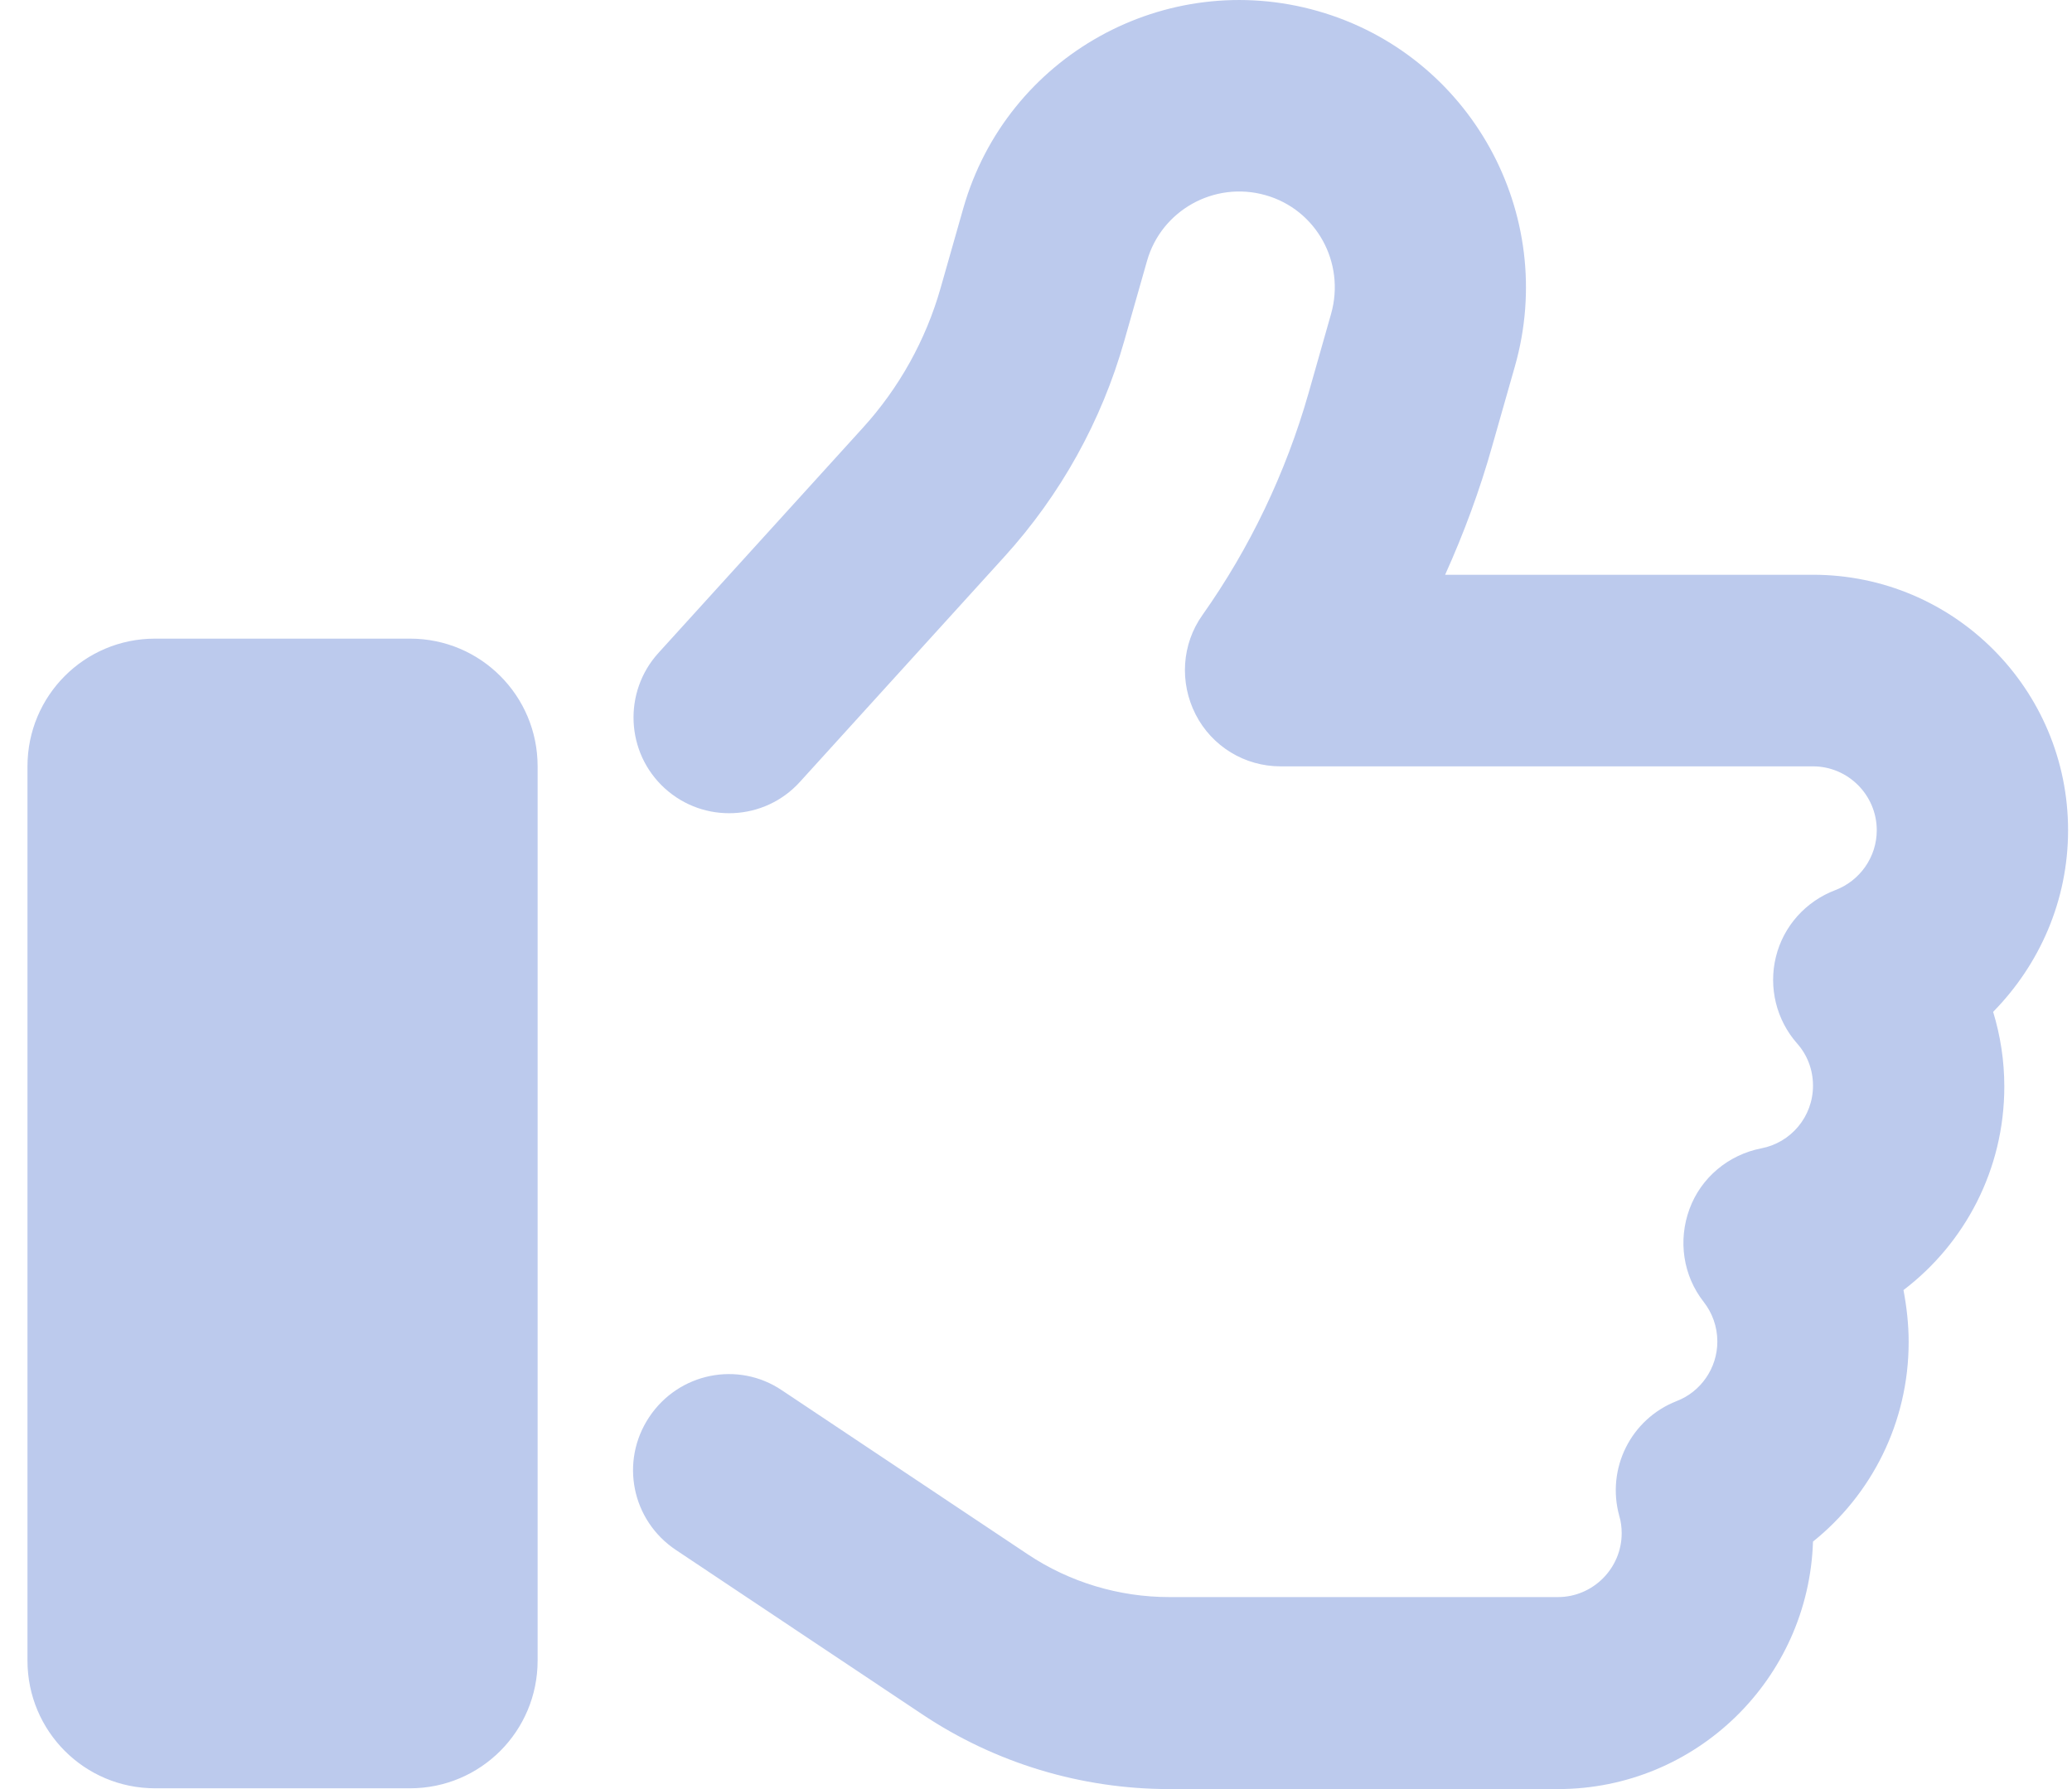 <svg width="66" height="57" viewBox="0 0 66 57" fill="none" xmlns="http://www.w3.org/2000/svg">
<path d="M41.982 0.354C37.133 -1.032 32.067 1.778 30.684 6.636L29.96 9.18C29.49 10.833 28.64 12.36 27.484 13.631L20.972 20.804C19.842 22.051 19.931 23.984 21.175 25.116C22.419 26.248 24.349 26.159 25.479 24.912L31.991 17.739C33.781 15.768 35.089 13.415 35.812 10.859L36.536 8.315C36.993 6.7 38.682 5.759 40.307 6.217C41.932 6.675 42.858 8.366 42.401 9.994L41.678 12.538C40.954 15.069 39.812 17.46 38.301 19.596C37.641 20.525 37.565 21.745 38.085 22.763C38.605 23.78 39.647 24.416 40.789 24.416H57.75C58.867 24.416 59.781 25.332 59.781 26.451C59.781 27.316 59.235 28.066 58.461 28.359C57.522 28.715 56.81 29.504 56.569 30.483C56.328 31.462 56.582 32.492 57.242 33.243C57.56 33.599 57.75 34.069 57.75 34.591C57.75 35.583 57.039 36.41 56.1 36.587C55.059 36.791 54.183 37.516 53.815 38.521C53.446 39.525 53.611 40.645 54.272 41.484C54.538 41.827 54.703 42.26 54.703 42.743C54.703 43.595 54.17 44.346 53.408 44.638C51.948 45.21 51.161 46.787 51.58 48.301C51.631 48.466 51.656 48.657 51.656 48.848C51.656 49.967 50.742 50.883 49.625 50.883H37.247C35.648 50.883 34.073 50.412 32.74 49.522L24.907 44.295C23.511 43.353 21.619 43.735 20.68 45.147C19.74 46.559 20.121 48.441 21.53 49.382L29.363 54.609C31.699 56.173 34.441 57 37.247 57H49.625C54.03 57 57.61 53.49 57.75 49.115C59.603 47.627 60.797 45.337 60.797 42.756C60.797 42.184 60.733 41.637 60.632 41.102C62.587 39.614 63.844 37.262 63.844 34.616C63.844 33.789 63.717 32.988 63.488 32.238C64.961 30.737 65.875 28.702 65.875 26.451C65.875 21.962 62.244 18.312 57.75 18.312H46.032C46.629 16.989 47.137 15.615 47.53 14.216L48.254 11.673C49.638 6.815 46.832 1.74 41.982 0.354ZM4.938 20.347C2.69 20.347 0.875 22.165 0.875 24.416V52.905C0.875 55.156 2.69 56.975 4.938 56.975H13.062C15.31 56.975 17.125 55.156 17.125 52.905V24.416C17.125 22.165 15.31 20.347 13.062 20.347H4.938Z" fill="#BCCAED"/>
</svg>
